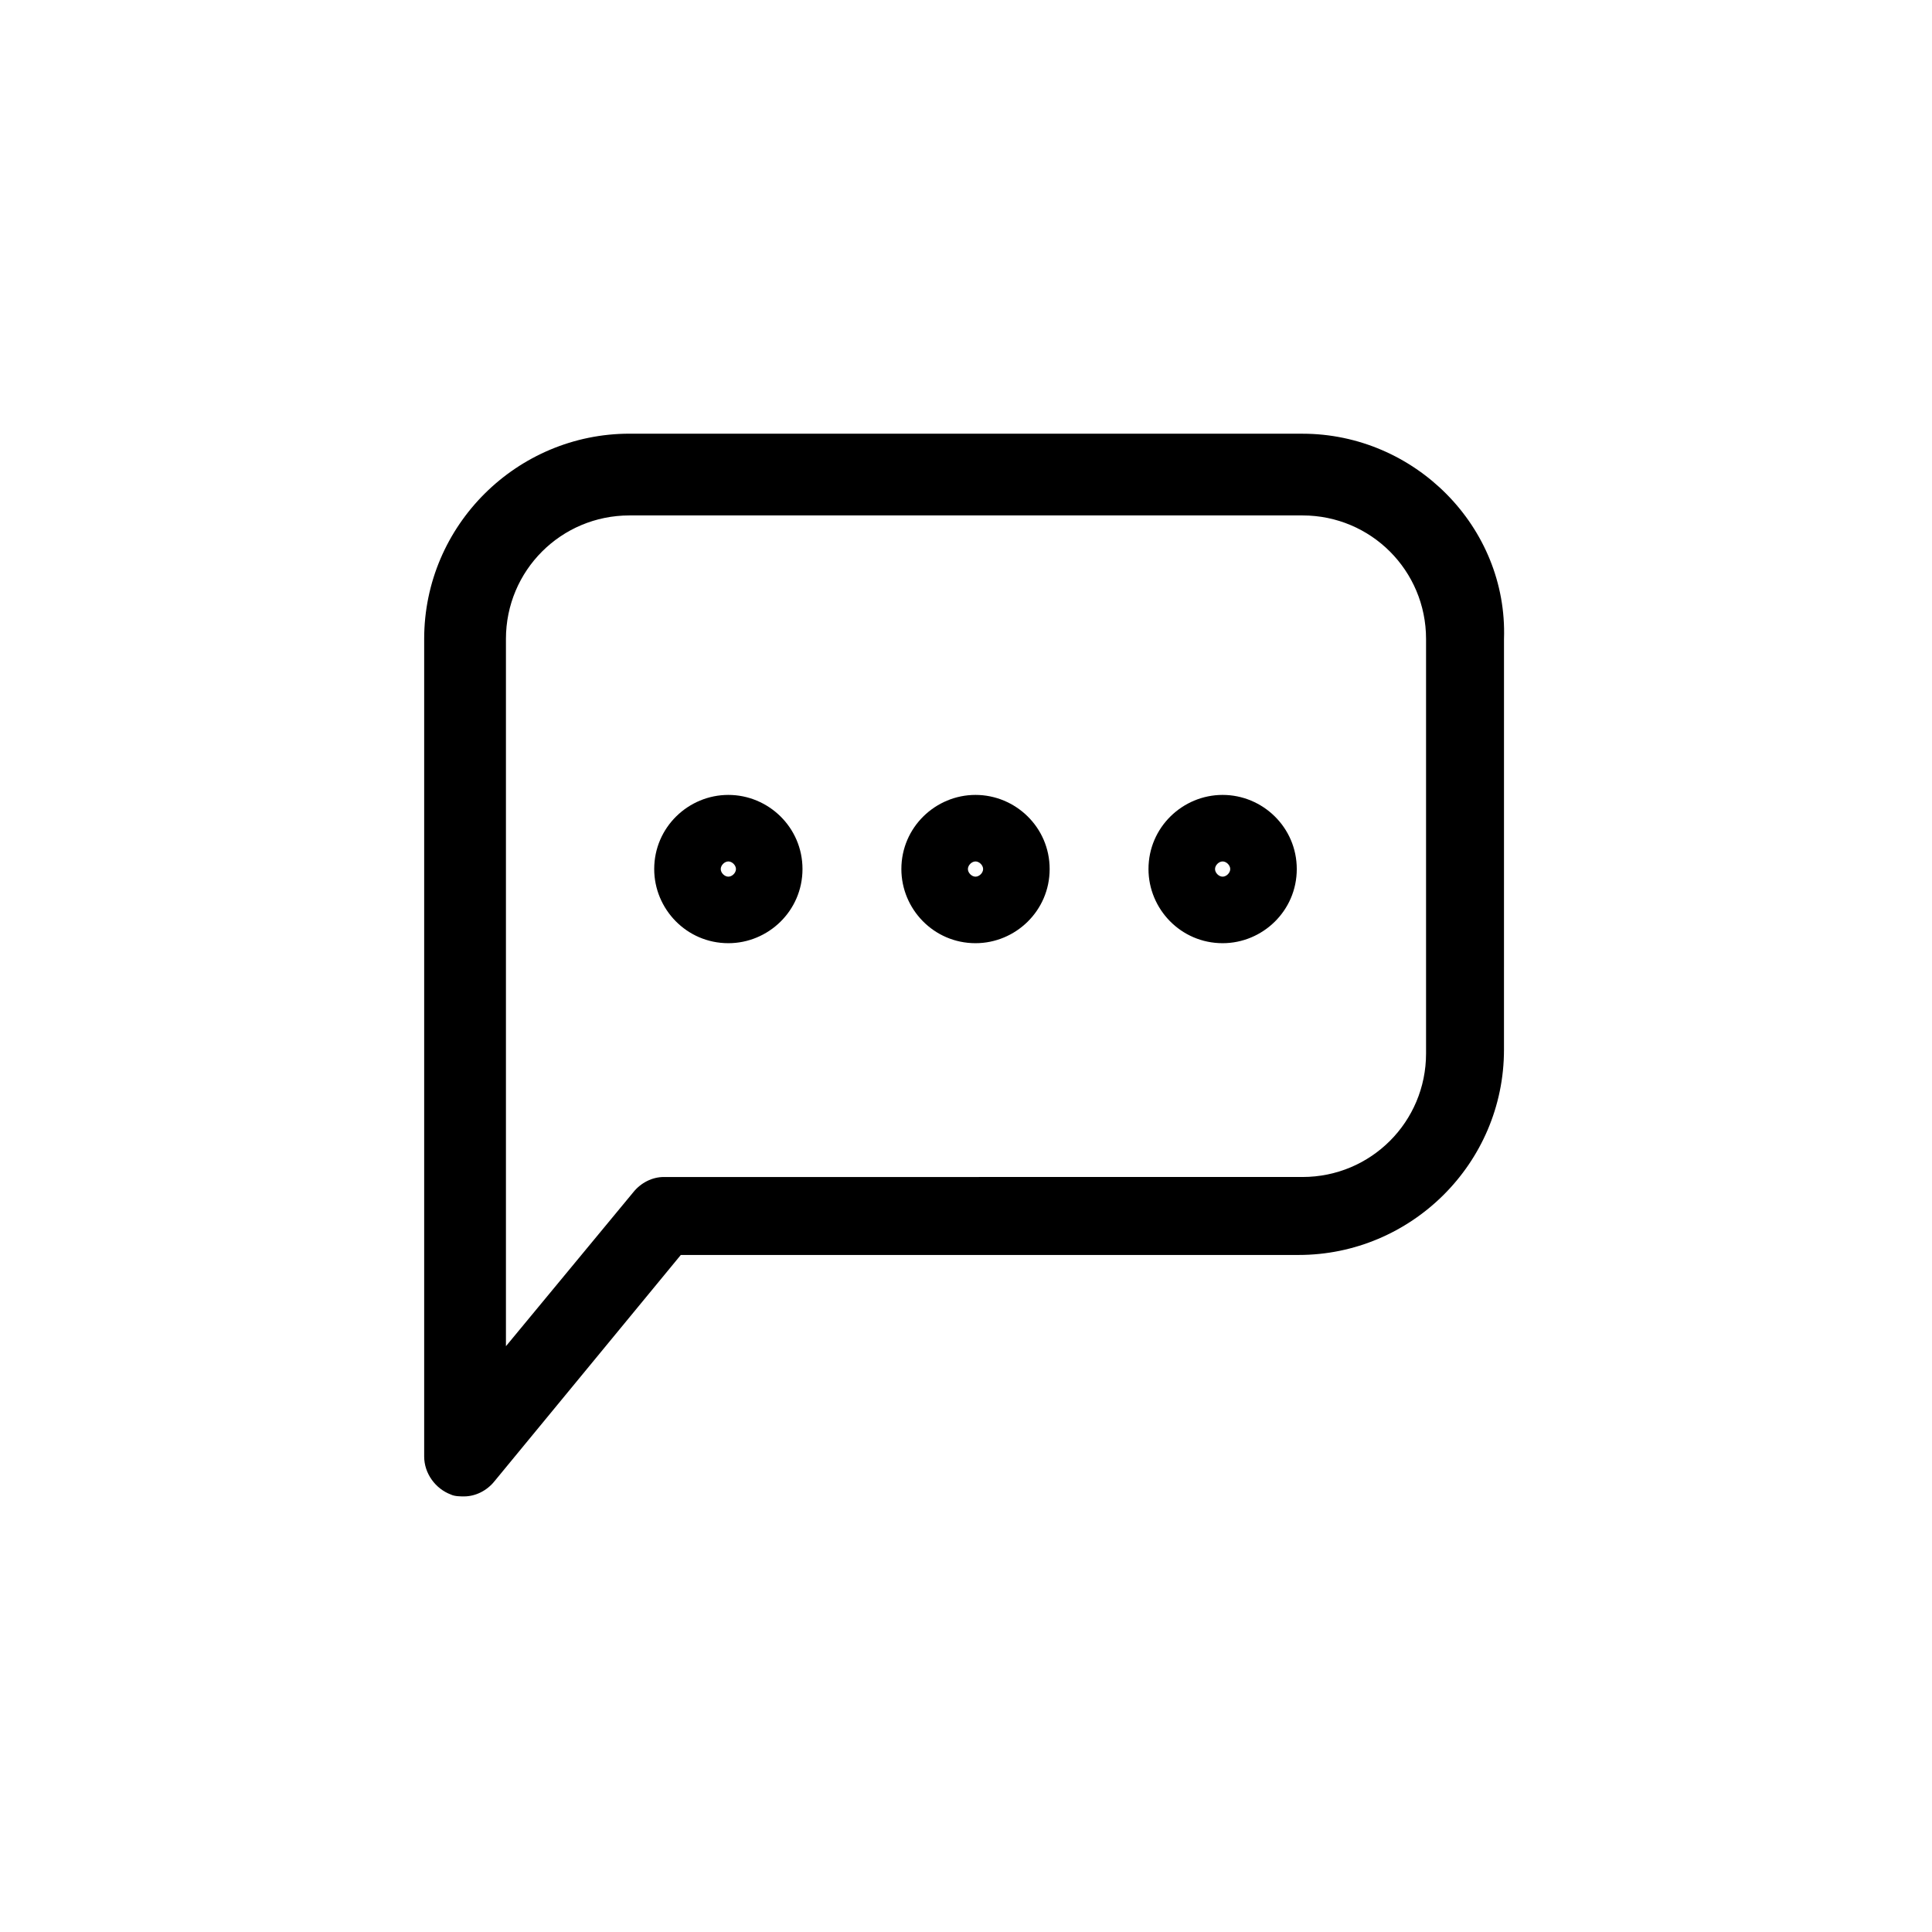 <?xml version="1.0" encoding="UTF-8"?>
<!-- Uploaded to: ICON Repo, www.svgrepo.com, Generator: ICON Repo Mixer Tools -->
<svg fill="#000000" width="800px" height="800px" version="1.1" viewBox="144 144 512 512" xmlns="http://www.w3.org/2000/svg">
 <g>
  <path d="m402.52 354.66c-10.578 0-19.648 8.566-19.648 19.648 0 10.578 8.566 19.648 19.648 19.648 10.578 0 19.648-8.566 19.648-19.648 0.004-11.086-9.066-19.648-19.648-19.648zm0 21.664c-1.008 0-2.016-1.008-2.016-2.016 0-1.008 1.008-2.016 2.016-2.016s2.016 1.008 2.016 2.016c0 1.008-1.008 2.016-2.016 2.016z"/>
  <path d="m337.02 354.66c-10.578 0-19.648 8.566-19.648 19.648 0 10.578 8.566 19.648 19.648 19.648 10.578 0 19.648-8.566 19.648-19.648 0-11.086-9.07-19.648-19.648-19.648zm0 21.664c-1.008 0-2.016-1.008-2.016-2.016 0-1.008 1.008-2.016 2.016-2.016 1.008 0 2.016 1.008 2.016 2.016 0 1.008-1.008 2.016-2.016 2.016z"/>
  <path d="m468.01 354.66c-10.578 0-19.648 8.566-19.648 19.648 0 10.578 8.566 19.648 19.648 19.648 10.578 0 19.648-8.566 19.648-19.648 0-11.086-9.066-19.648-19.648-19.648zm0 21.664c-1.008 0-2.016-1.008-2.016-2.016 0-1.008 1.008-2.016 2.016-2.016 1.008 0 2.016 1.008 2.016 2.016 0 1.008-1.008 2.016-2.016 2.016z"/>
  <path d="m489.17 258.93h-178.35c-29.727 0-54.41 24.184-54.41 54.41v216.64c0 4.535 3.023 8.566 7.055 10.078 1.008 0.504 2.519 0.504 3.527 0.504 3.023 0 6.047-1.512 8.062-4.031l49.367-59.953h163.74c29.727 0 54.41-24.184 54.41-54.41l0.004-108.82c1.008-29.727-23.68-54.41-53.406-54.41zm32.75 164.24c0 18.137-14.609 32.746-32.746 32.746l-169.28 0.004c-3.023 0-6.047 1.512-8.062 4.031l-33.754 40.809v-187.42c0-18.137 14.609-32.746 32.746-32.746h178.35c18.137 0 32.746 14.609 32.746 32.746z"/>
 </g>
</svg>